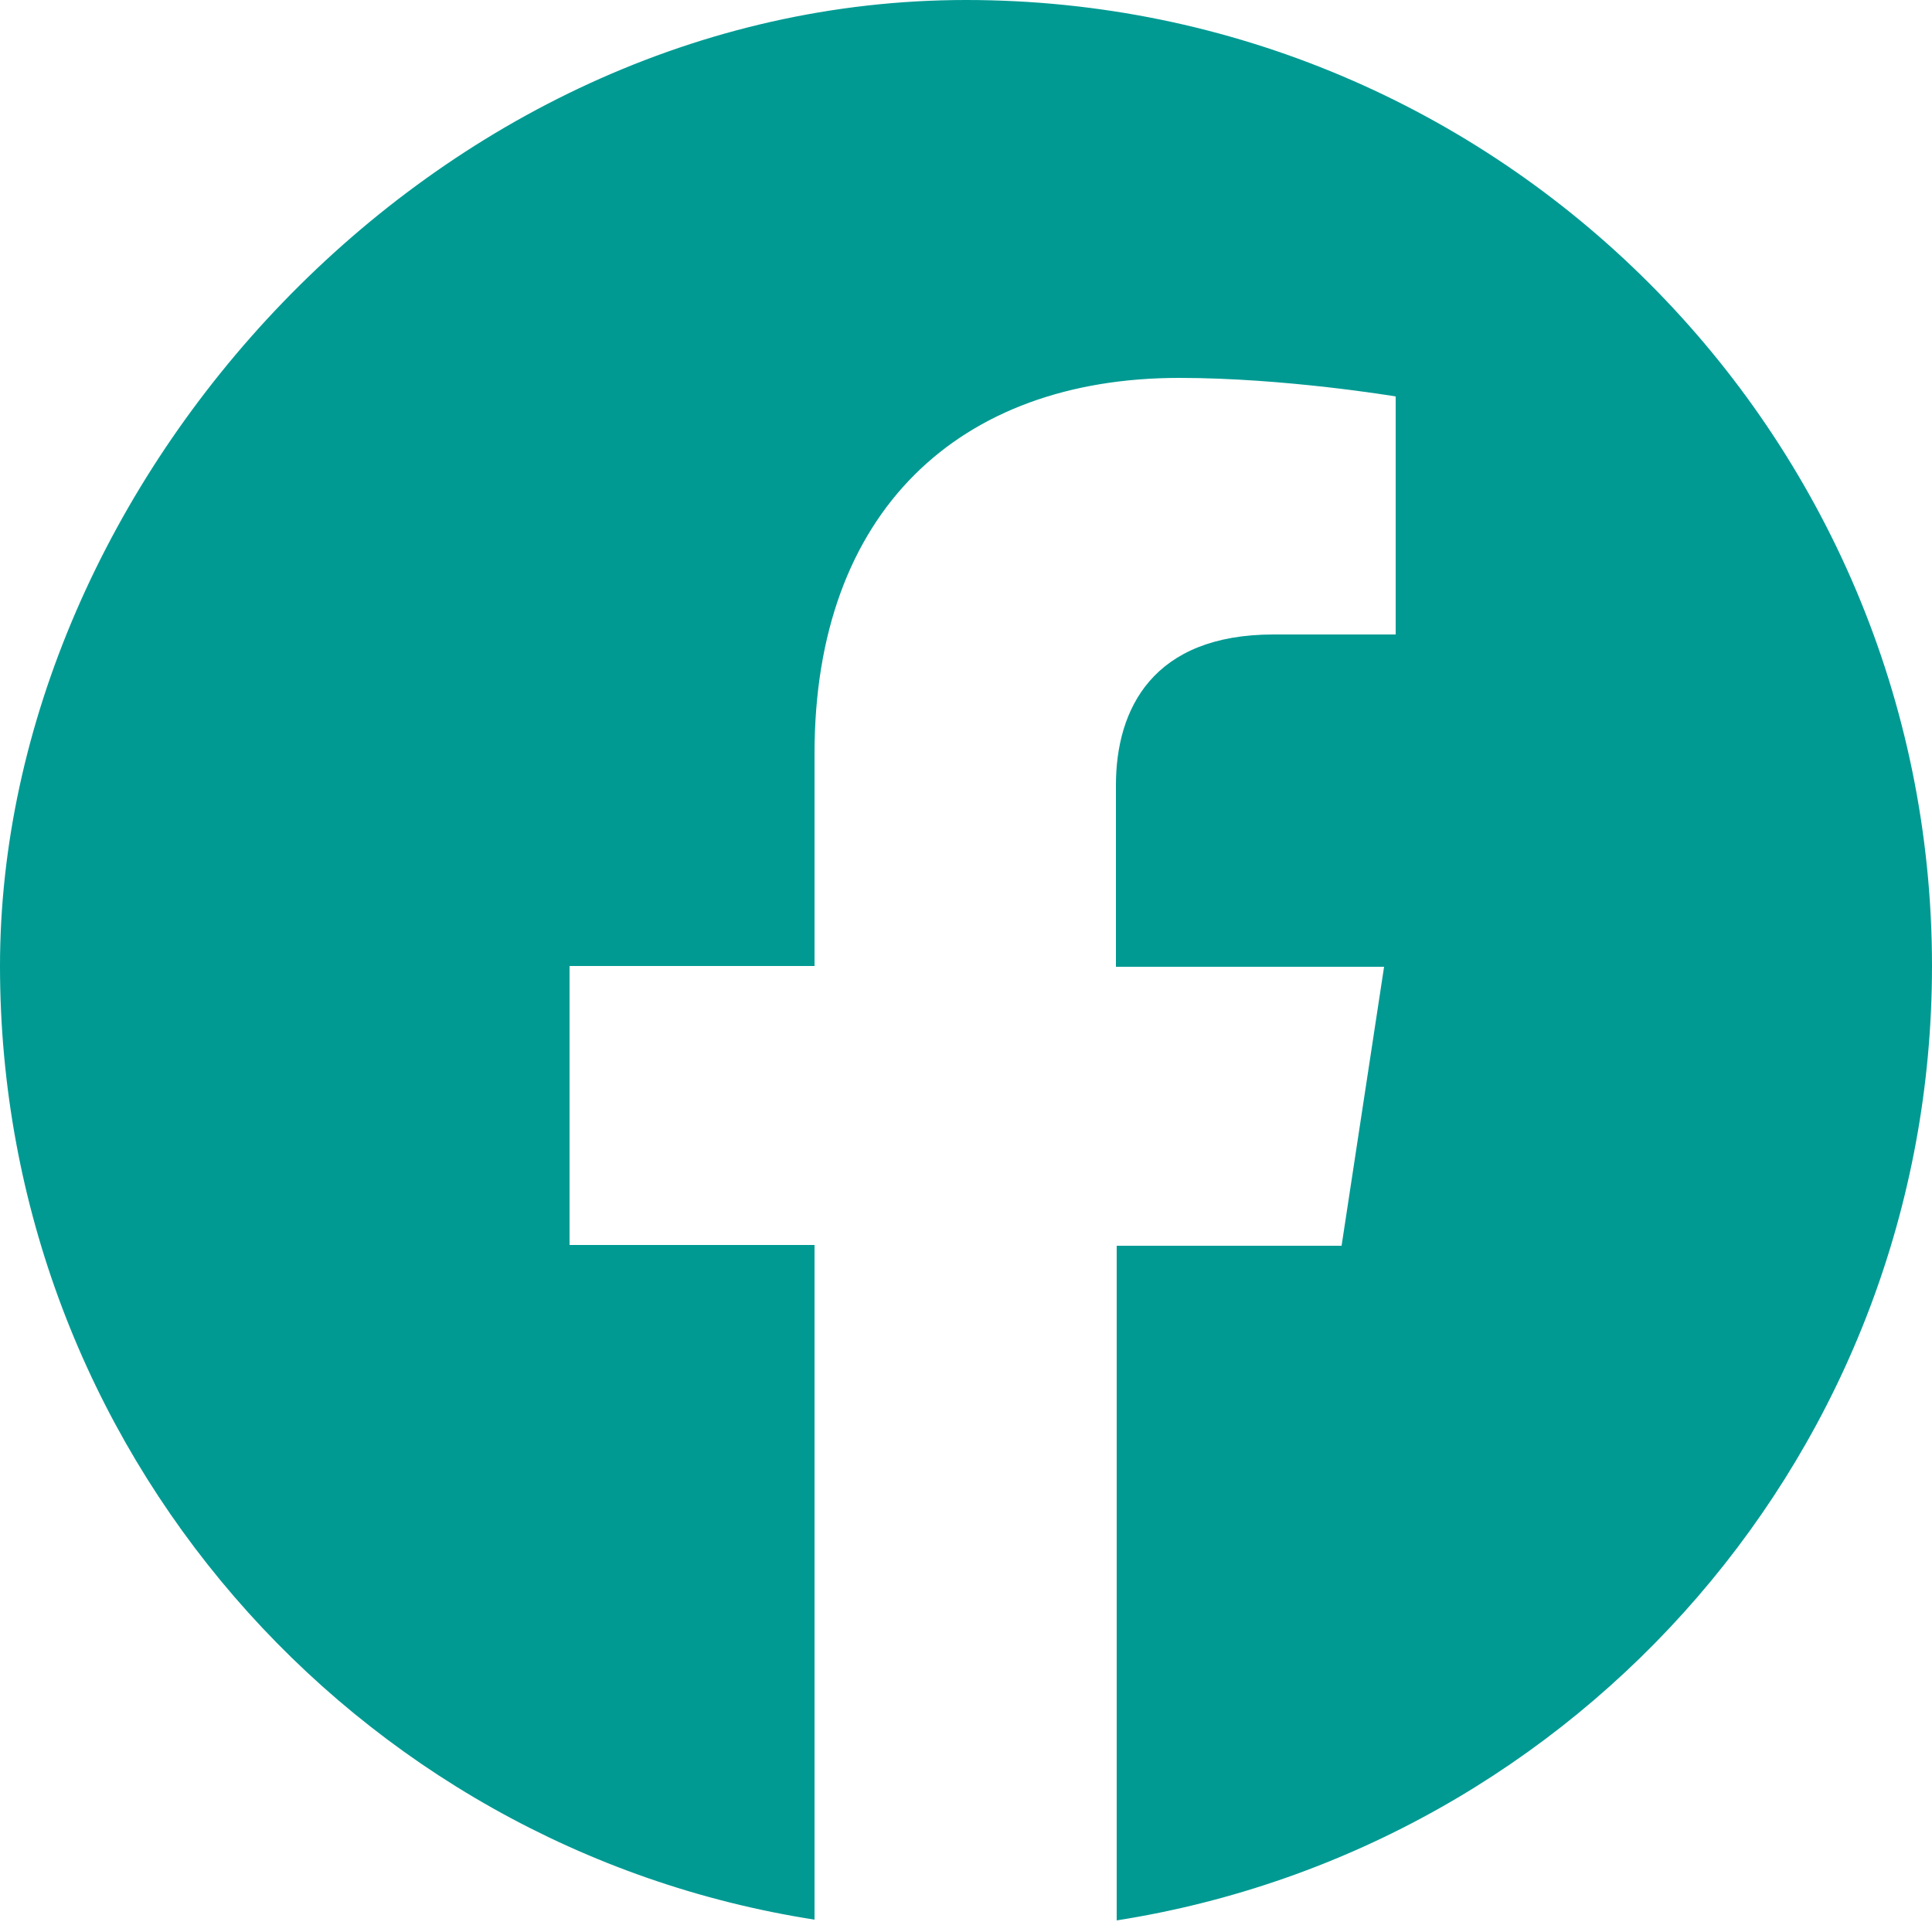 <?xml version="1.0" encoding="UTF-8"?>
<svg xmlns="http://www.w3.org/2000/svg" version="1.1" xmlns:serif="http://www.serif.com/" viewBox="0 0 250 250">
  <defs>
    <style>
      .cls-1 {
        fill: #009a93;
      }
    </style>
  </defs>
  <!-- Generator: Adobe Illustrator 28.7.1, SVG Export Plug-In . SVG Version: 1.2.0 Build 142)  -->
  <g>
    <g id="Ebene_1">
      <path class="cls-1" d="M250,125c0,62.4-45.7,114.1-105.5,123.5v-87.3h29.1l5.5-36.1h-34.7v-23.5c0-9.9,4.8-19.5,20.4-19.5h15.8v-30.8s-14.3-2.4-28-2.4c-28.5,0-47.2,17.3-47.2,48.6v27.5h-31.7v36.1h31.7v87.3C45.7,239.1,0,187.4,0,125S56,0,125,0s125,56,125,125Z"/>
    </g>
  </g>
</svg>